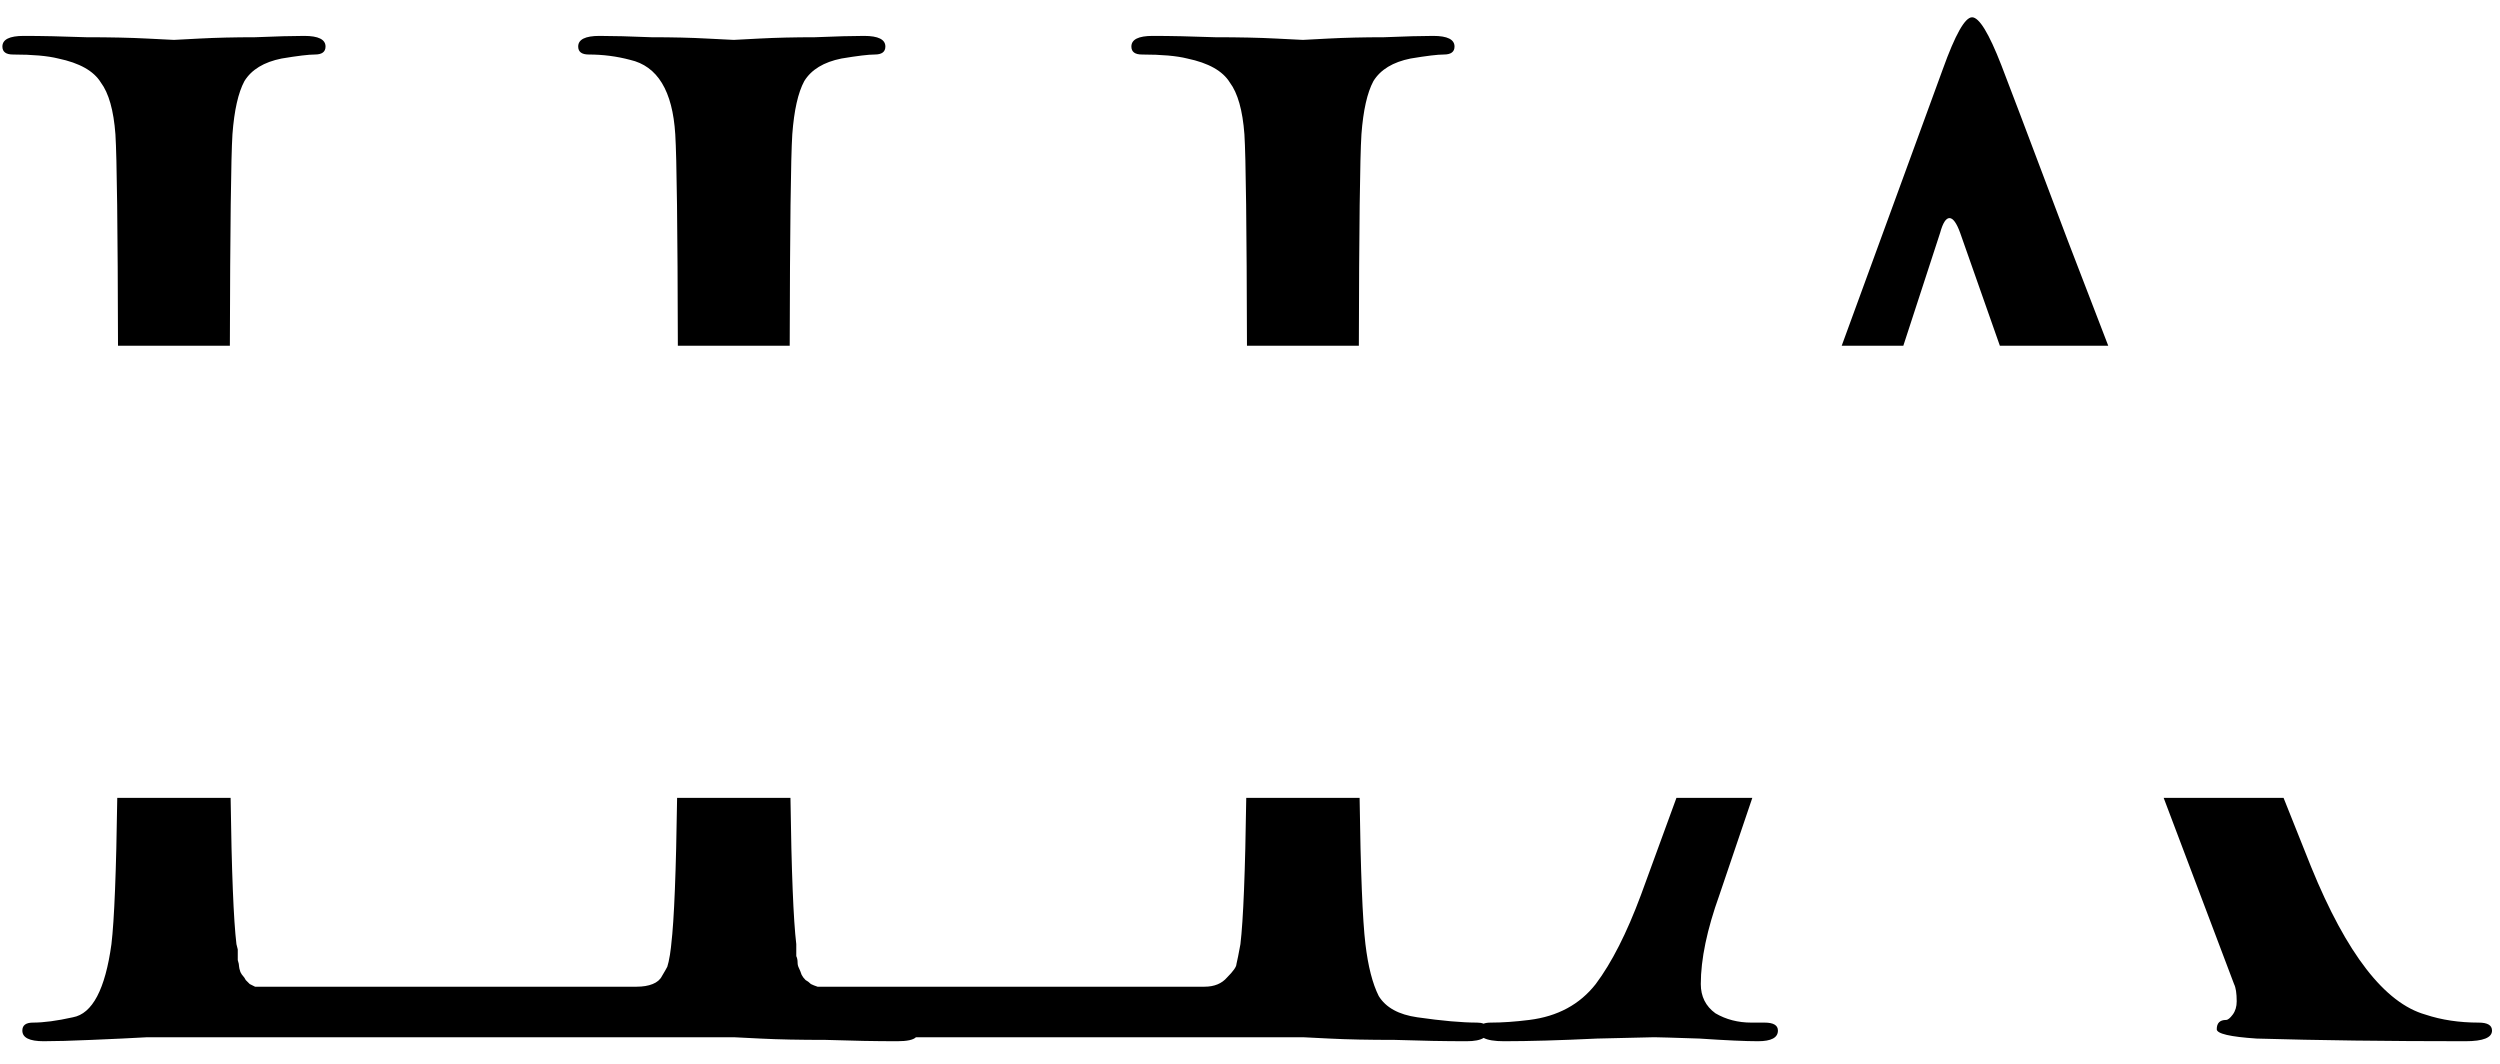 <?xml version="1.0" encoding="UTF-8"?> <svg xmlns="http://www.w3.org/2000/svg" width="94" height="40" viewBox="0 0 94 40" fill="none"><path fill-rule="evenodd" clip-rule="evenodd" d="M8.671 30C8.709 32.761 8.782 34.595 8.89 35.5L8.94 35.7V35.9V36.1C8.973 36.2 8.99 36.284 8.99 36.35C8.99 36.384 9.007 36.45 9.04 36.55C9.073 36.617 9.107 36.667 9.14 36.7C9.173 36.734 9.207 36.784 9.24 36.85L9.39 37L9.59 37.1H9.89H23.94C24.173 37.1 24.373 37.067 24.54 37C24.706 36.934 24.823 36.834 24.89 36.7C24.99 36.534 25.056 36.417 25.09 36.35C25.123 36.25 25.157 36.1 25.19 35.9C25.223 35.667 25.24 35.534 25.24 35.5C25.348 34.595 25.421 32.761 25.459 30H29.721C29.759 32.761 29.832 34.595 29.94 35.5V35.7V35.95C29.973 36.017 29.99 36.1 29.99 36.2C29.99 36.267 30.006 36.334 30.04 36.4C30.073 36.467 30.107 36.55 30.14 36.65C30.173 36.717 30.223 36.784 30.29 36.85C30.357 36.884 30.423 36.934 30.49 37C30.556 37.034 30.64 37.067 30.74 37.1H31.14H45.29C45.657 37.1 45.94 36.984 46.14 36.75C46.373 36.517 46.49 36.35 46.49 36.25C46.523 36.117 46.573 35.867 46.64 35.5C46.748 34.595 46.821 32.761 46.859 30H51.121C51.159 32.761 51.232 34.595 51.34 35.5C51.44 36.334 51.606 36.984 51.84 37.45C52.106 37.884 52.59 38.15 53.29 38.25C54.223 38.384 54.973 38.45 55.54 38.45C55.638 38.45 55.718 38.464 55.78 38.491C55.85 38.464 55.94 38.45 56.05 38.45C56.483 38.45 56.967 38.417 57.5 38.35C58.567 38.217 59.4 37.767 60 37C60.6 36.2 61.167 35.084 61.7 33.65L63.034 30H65.887L64.65 33.65C64.183 34.95 63.95 36.067 63.95 37C63.95 37.467 64.133 37.834 64.5 38.1C64.9 38.334 65.35 38.45 65.85 38.45H66.35C66.683 38.45 66.85 38.55 66.85 38.75C66.85 39.017 66.6 39.15 66.1 39.15C65.633 39.15 64.9 39.117 63.9 39.05C62.9 39.017 62.333 39 62.2 39C62.167 39 61.45 39.017 60.05 39.05C58.65 39.117 57.483 39.15 56.55 39.15C56.196 39.15 55.941 39.109 55.785 39.025C55.653 39.109 55.438 39.15 55.14 39.15C54.34 39.15 53.44 39.134 52.44 39.1C51.473 39.1 50.657 39.084 49.99 39.05C49.356 39.017 49.023 39 48.99 39H34.44C34.34 39.1 34.106 39.15 33.74 39.15C32.94 39.15 32.04 39.134 31.04 39.1C30.073 39.1 29.256 39.084 28.59 39.05C27.956 39.017 27.623 39 27.59 39H27.54H27.49H27.44H27.39H27.34H27.29H27.24H27.19H27.14H27.09H27.04H26.99H26.94H26.89H26.84H26.79H26.74H26.69H26.64H26.59H26.54H26.49H26.44H26.39H26.34H26.29H26.24H26.19H26.14H26.09H26.04H25.99H25.94H25.89H25.84H25.79H25.74H25.69H25.64H25.59H25.54H25.49H25.44H25.39H25.34H25.29H25.24H25.19H25.14H25.09H25.04H24.99H24.94H24.89H24.84H24.79H24.74H24.69H24.64H24.59H24.54H24.49H24.44H24.39H24.34H24.29H24.24H24.19H24.14H24.09H24.04H23.99H23.94H23.89H23.84H23.79H23.74H23.69H23.64H23.59H23.54H23.49H23.44H23.39H23.34H23.29H23.24H23.19H23.14H23.09H23.04H22.99H22.94H22.89H22.84H22.79H22.74H22.69H22.64H22.59H22.54H22.49H22.44H22.39H22.34H22.29H22.24H22.19H22.14H22.09H22.04H21.99H21.94H21.89H21.84H21.79H21.74H21.69H21.64H21.59H21.54H21.49H21.44H21.39H21.34H21.29H21.24H21.19H21.14H21.09H21.04H20.99H20.94H20.89H20.84H20.79H20.74H20.69H20.64H20.59H20.54H20.49H20.44H20.39H20.34H20.29H20.24H20.19H20.14H20.09H20.04H19.99H19.94H19.89H19.84H19.79H19.74H19.69H19.64H19.59H19.54H19.49H19.44H19.39H19.34H19.29H19.24H19.19H19.14H19.09H19.04H18.94H18.89H18.84H18.79H18.74H18.69H18.64H18.59H18.54H18.49H18.44H18.39H18.34H18.29H18.24H18.19H18.14H18.09H18.04H17.99H17.94H17.89H17.84H17.79H17.74H17.69H17.64H17.59H17.54H17.49H17.39H17.34H17.29H17.24H17.19H17.14H17.09H17.04H16.99H16.94H16.89H16.84H16.79H16.74H16.69H16.64H16.59H16.49H16.44H16.39H16.34H16.29H16.24H16.19H16.14H16.09H16.04H15.99H15.94H15.89H15.84H15.74H15.69H15.64H15.59H15.54H15.49H15.44H15.39H15.34H15.29H15.24H15.19H15.14H15.04H14.99H14.94H14.89H14.84H14.79H14.74H14.69H14.64H14.59H14.54H14.44H14.39H14.34H14.29H14.24H14.19H14.14H14.09H14.04H13.99H13.94H13.84H13.79H13.74H13.69H13.64H13.59H13.54H13.49H13.44H13.39H13.29H13.24H13.19H13.14H13.09H13.04H12.99H12.94H12.89H12.84H12.79H12.69H12.64H12.59H12.54H12.49H12.44H12.39H12.34H12.29H12.24H12.14H12.09H12.04H11.99H11.94H11.89H11.84H11.79H11.74H11.69H11.59H11.54H11.49H11.44H11.39H11.34H11.29H11.24H11.19H11.14H11.04H10.99H10.94H10.89H10.84H10.79H10.74H10.69H10.64H10.59H10.54H10.44H10.39H10.34H10.29H10.24H10.19H10.14H10.09H10.04H9.99H9.94H9.84H9.79H9.74H9.69H9.64H9.59H9.54H9.49H9.44H9.39H9.34H9.29H9.24H9.14H9.09H9.04H8.99H8.94H8.89H8.84H8.79H8.74H8.69H8.64H8.59H8.54H8.49H8.39H8.34H8.29H8.24H8.19H8.14H8.09H8.04H7.99H7.94H7.89H7.84H7.79H7.74H7.69H7.64H7.59H7.54H7.49H7.44H7.39H7.34H7.29H7.19H7.14H7.09H7.04H6.99H6.54H5.54C4.94 39.034 4.24 39.067 3.44 39.1C2.673 39.134 2.073 39.15 1.64 39.15C1.107 39.15 0.84 39.017 0.84 38.75C0.84 38.55 0.973 38.45 1.24 38.45C1.64 38.45 2.14 38.384 2.74 38.25C3.473 38.117 3.957 37.2 4.19 35.5C4.298 34.595 4.371 32.761 4.409 30H8.671ZM81.354 30L84 37C84.067 37.134 84.1 37.35 84.1 37.65C84.1 37.85 84.05 38.017 83.95 38.15C83.85 38.284 83.767 38.35 83.7 38.35C83.467 38.35 83.35 38.467 83.35 38.7C83.35 38.867 83.85 38.984 84.85 39.05C87.15 39.117 89.767 39.15 92.7 39.15C93.367 39.15 93.7 39.017 93.7 38.75C93.7 38.55 93.533 38.45 93.2 38.45C92.467 38.45 91.8 38.35 91.2 38.15C89.667 37.717 88.233 35.867 86.9 32.6C86.604 31.867 86.258 31 85.862 30H81.354ZM79.27 13C78.752 11.652 78.245 10.335 77.75 9.05C76.217 4.984 75.383 2.784 75.25 2.45C74.783 1.25 74.417 0.65 74.15 0.65C73.883 0.65 73.517 1.3 73.05 2.6L69.248 13H71.565L72.95 8.75C73.05 8.384 73.167 8.2 73.3 8.2C73.433 8.2 73.567 8.384 73.7 8.75L75.195 13H79.27ZM51.093 13C51.102 8.59 51.134 5.94 51.19 5.05C51.257 4.15 51.407 3.484 51.64 3.05C51.907 2.617 52.373 2.334 53.04 2.2C53.64 2.1 54.056 2.05 54.29 2.05C54.556 2.05 54.69 1.95 54.69 1.75C54.69 1.484 54.423 1.35 53.89 1.35C53.456 1.35 52.84 1.367 52.04 1.4C51.273 1.4 50.573 1.417 49.94 1.45C49.34 1.484 49.023 1.5 48.99 1.5C48.956 1.5 48.623 1.484 47.99 1.45C47.356 1.417 46.59 1.4 45.69 1.4C44.79 1.367 44.007 1.35 43.34 1.35C42.806 1.35 42.54 1.484 42.54 1.75C42.54 1.95 42.673 2.05 42.94 2.05C43.673 2.05 44.24 2.1 44.64 2.2C45.44 2.367 45.973 2.667 46.24 3.1C46.54 3.5 46.723 4.15 46.79 5.05C46.844 5.915 46.876 8.565 46.886 13H51.093ZM29.693 13C29.702 8.59 29.734 5.94 29.79 5.05C29.857 4.15 30.006 3.484 30.24 3.05C30.506 2.617 30.973 2.334 31.64 2.2C32.24 2.1 32.657 2.05 32.89 2.05C33.157 2.05 33.29 1.95 33.29 1.75C33.29 1.484 33.023 1.35 32.49 1.35C32.056 1.35 31.44 1.367 30.64 1.4C29.873 1.4 29.173 1.417 28.54 1.45C27.94 1.484 27.623 1.5 27.59 1.5C27.556 1.5 27.223 1.484 26.59 1.45C25.99 1.417 25.29 1.4 24.49 1.4C23.69 1.367 23.04 1.35 22.54 1.35C22.006 1.35 21.74 1.484 21.74 1.75C21.74 1.95 21.873 2.05 22.14 2.05C22.673 2.05 23.19 2.117 23.69 2.25C24.723 2.484 25.29 3.417 25.39 5.05C25.445 5.94 25.478 8.59 25.487 13H29.693ZM8.643 13H4.437C4.428 8.59 4.395 5.94 4.34 5.05C4.273 4.15 4.09 3.5 3.79 3.1C3.523 2.667 2.99 2.367 2.19 2.2C1.79 2.1 1.223 2.05 0.49 2.05C0.223 2.05 0.09 1.95 0.09 1.75C0.09 1.484 0.357 1.35 0.89 1.35C1.557 1.35 2.34 1.367 3.24 1.4C4.14 1.4 4.907 1.417 5.54 1.45C6.173 1.484 6.507 1.5 6.54 1.5C6.573 1.5 6.89 1.484 7.49 1.45C8.123 1.417 8.823 1.4 9.59 1.4C10.39 1.367 11.007 1.35 11.44 1.35C11.973 1.35 12.24 1.484 12.24 1.75C12.24 1.95 12.107 2.05 11.84 2.05C11.607 2.05 11.19 2.1 10.59 2.2C9.923 2.334 9.457 2.617 9.19 3.05C8.957 3.484 8.807 4.15 8.74 5.05C8.686 5.915 8.654 8.565 8.643 13Z" fill="black"></path></svg> 